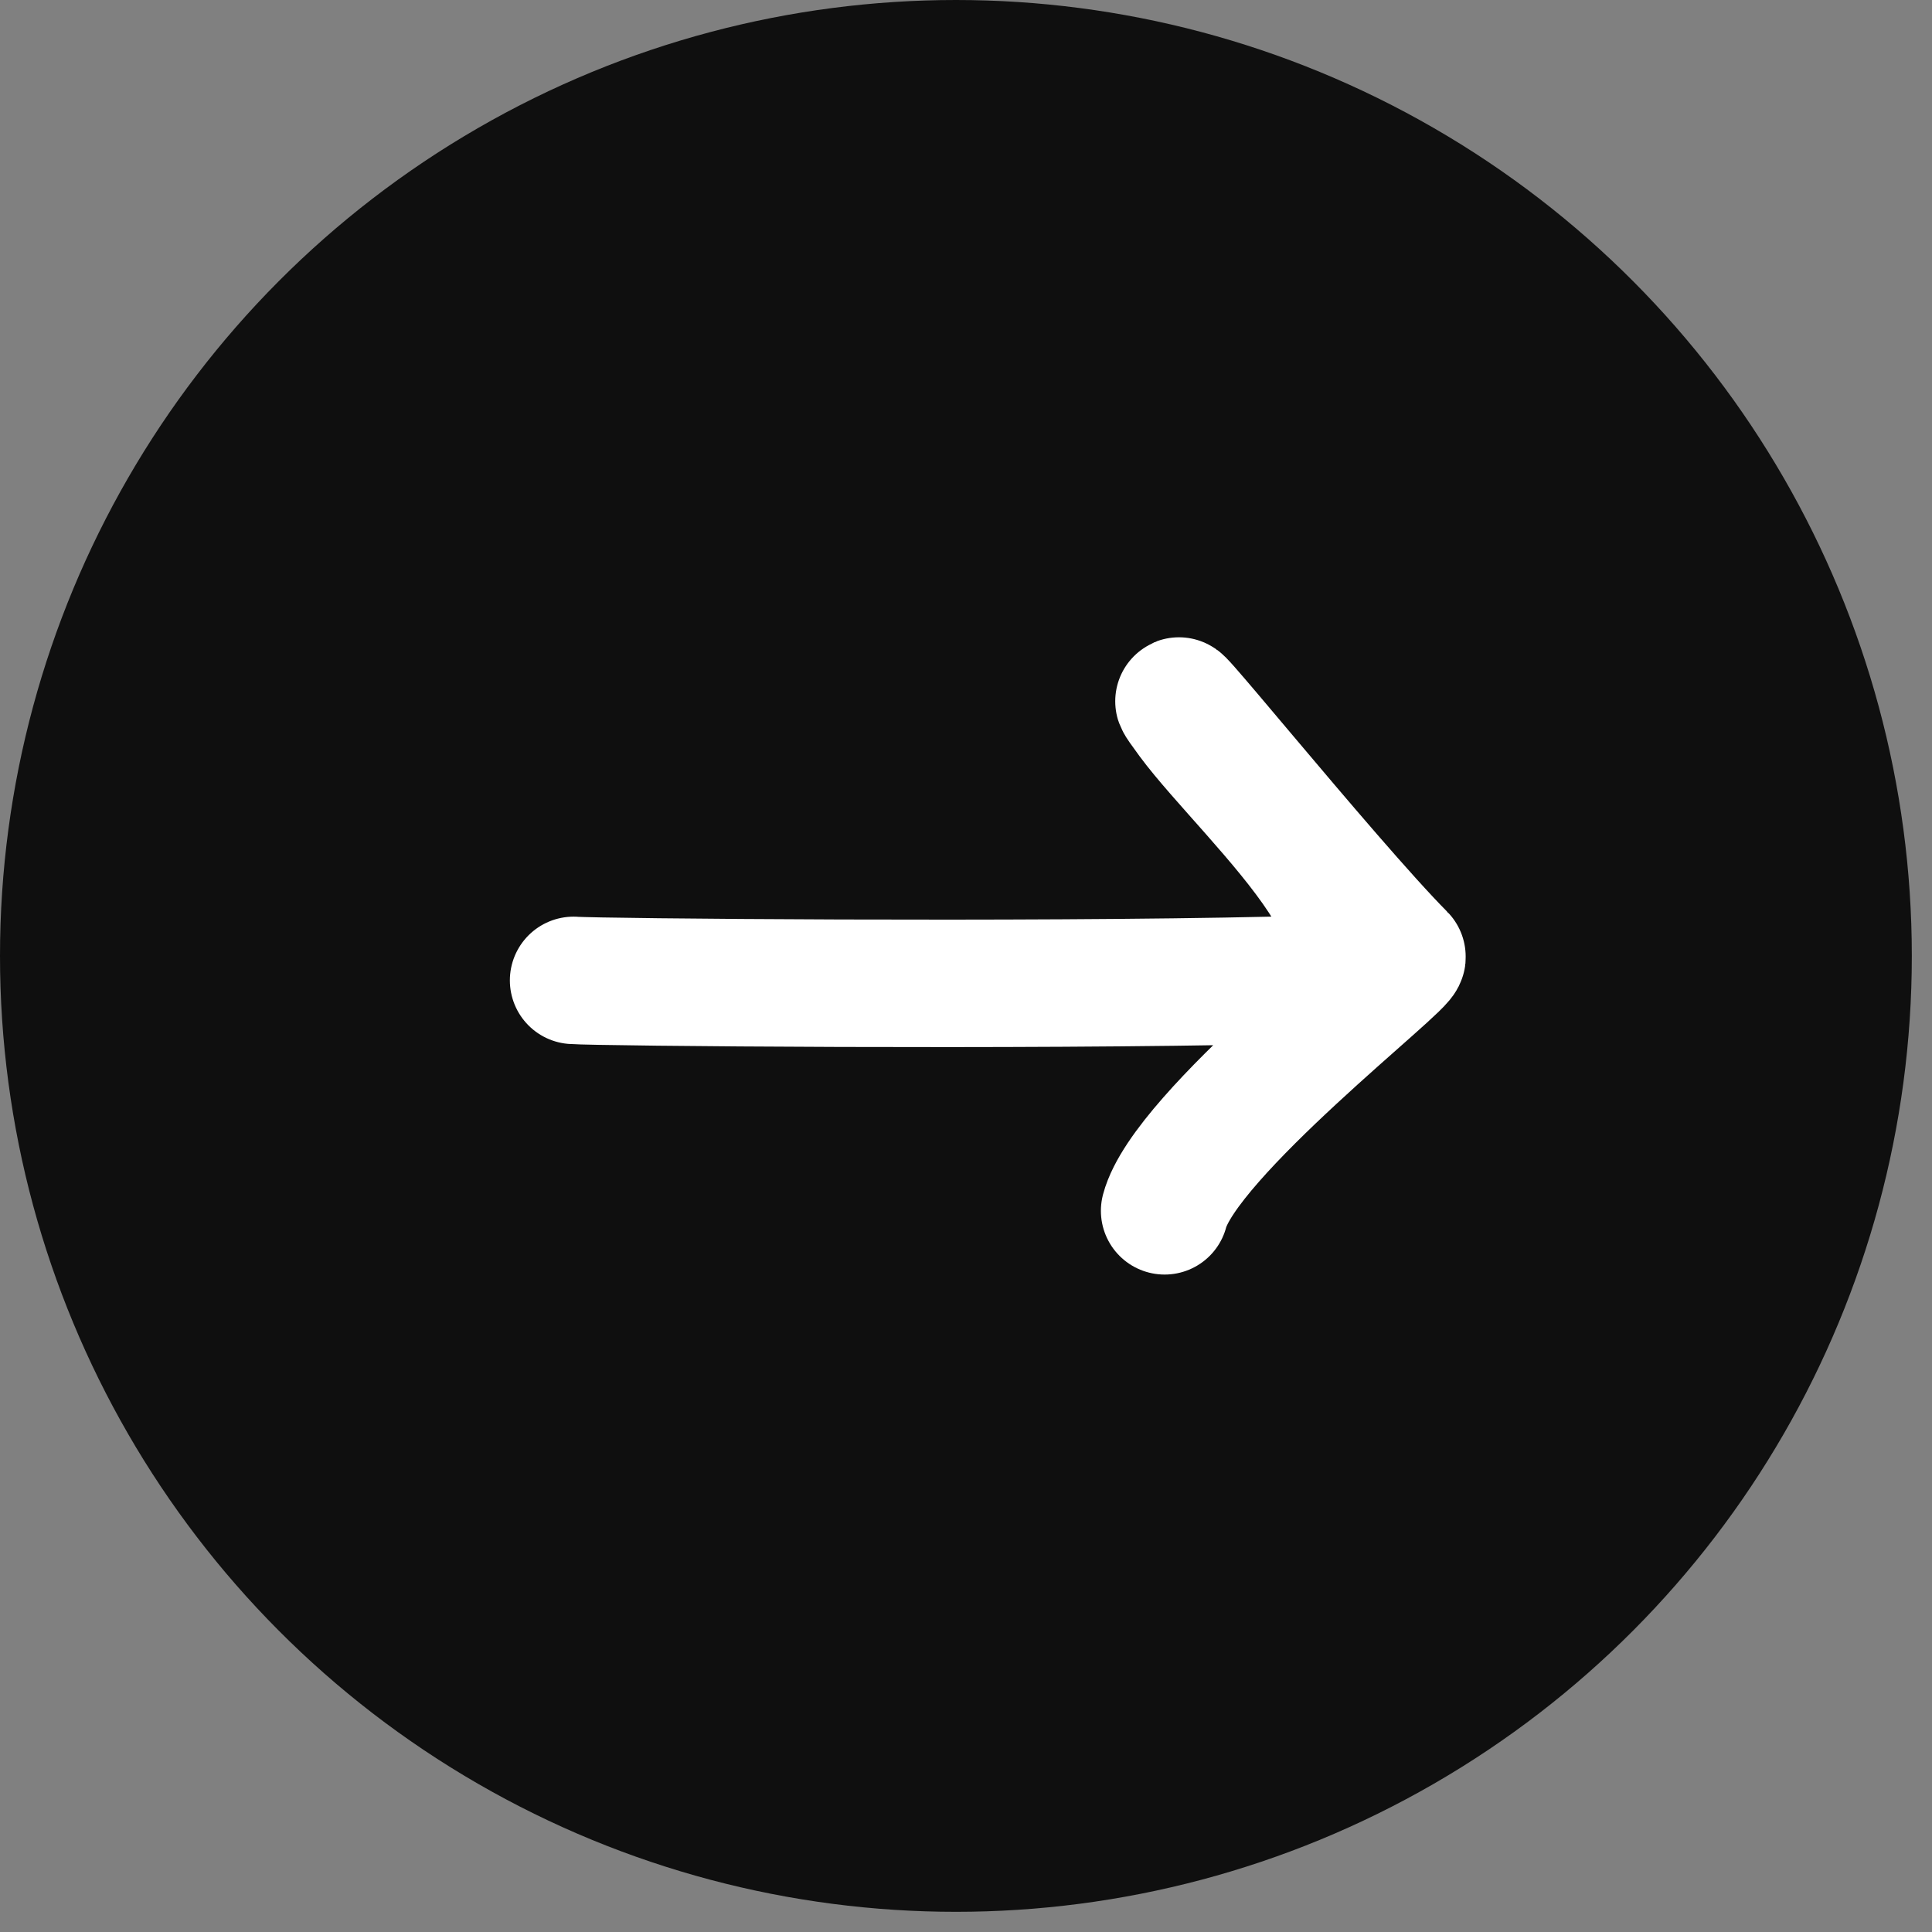 <?xml version="1.0" encoding="UTF-8"?> <svg xmlns="http://www.w3.org/2000/svg" width="36" height="36" viewBox="0 0 36 36" fill="none"><rect x="0" y="0" width="36" height="36" fill="#808080" stroke="none"/><circle cx="17.812" cy="17.812" r="17.812" fill="#0F0F0F"></circle><path d="M10.688 18.268C11.13 18.303 19.129 18.374 23.736 18.267C27.101 18.189 23.275 14.856 22.192 13.389C21.024 11.806 24.726 16.42 26.123 17.824C26.232 17.933 22.078 21.137 21.701 22.562" stroke="white" stroke-width="2.375" stroke-linecap="round"></path></svg> 